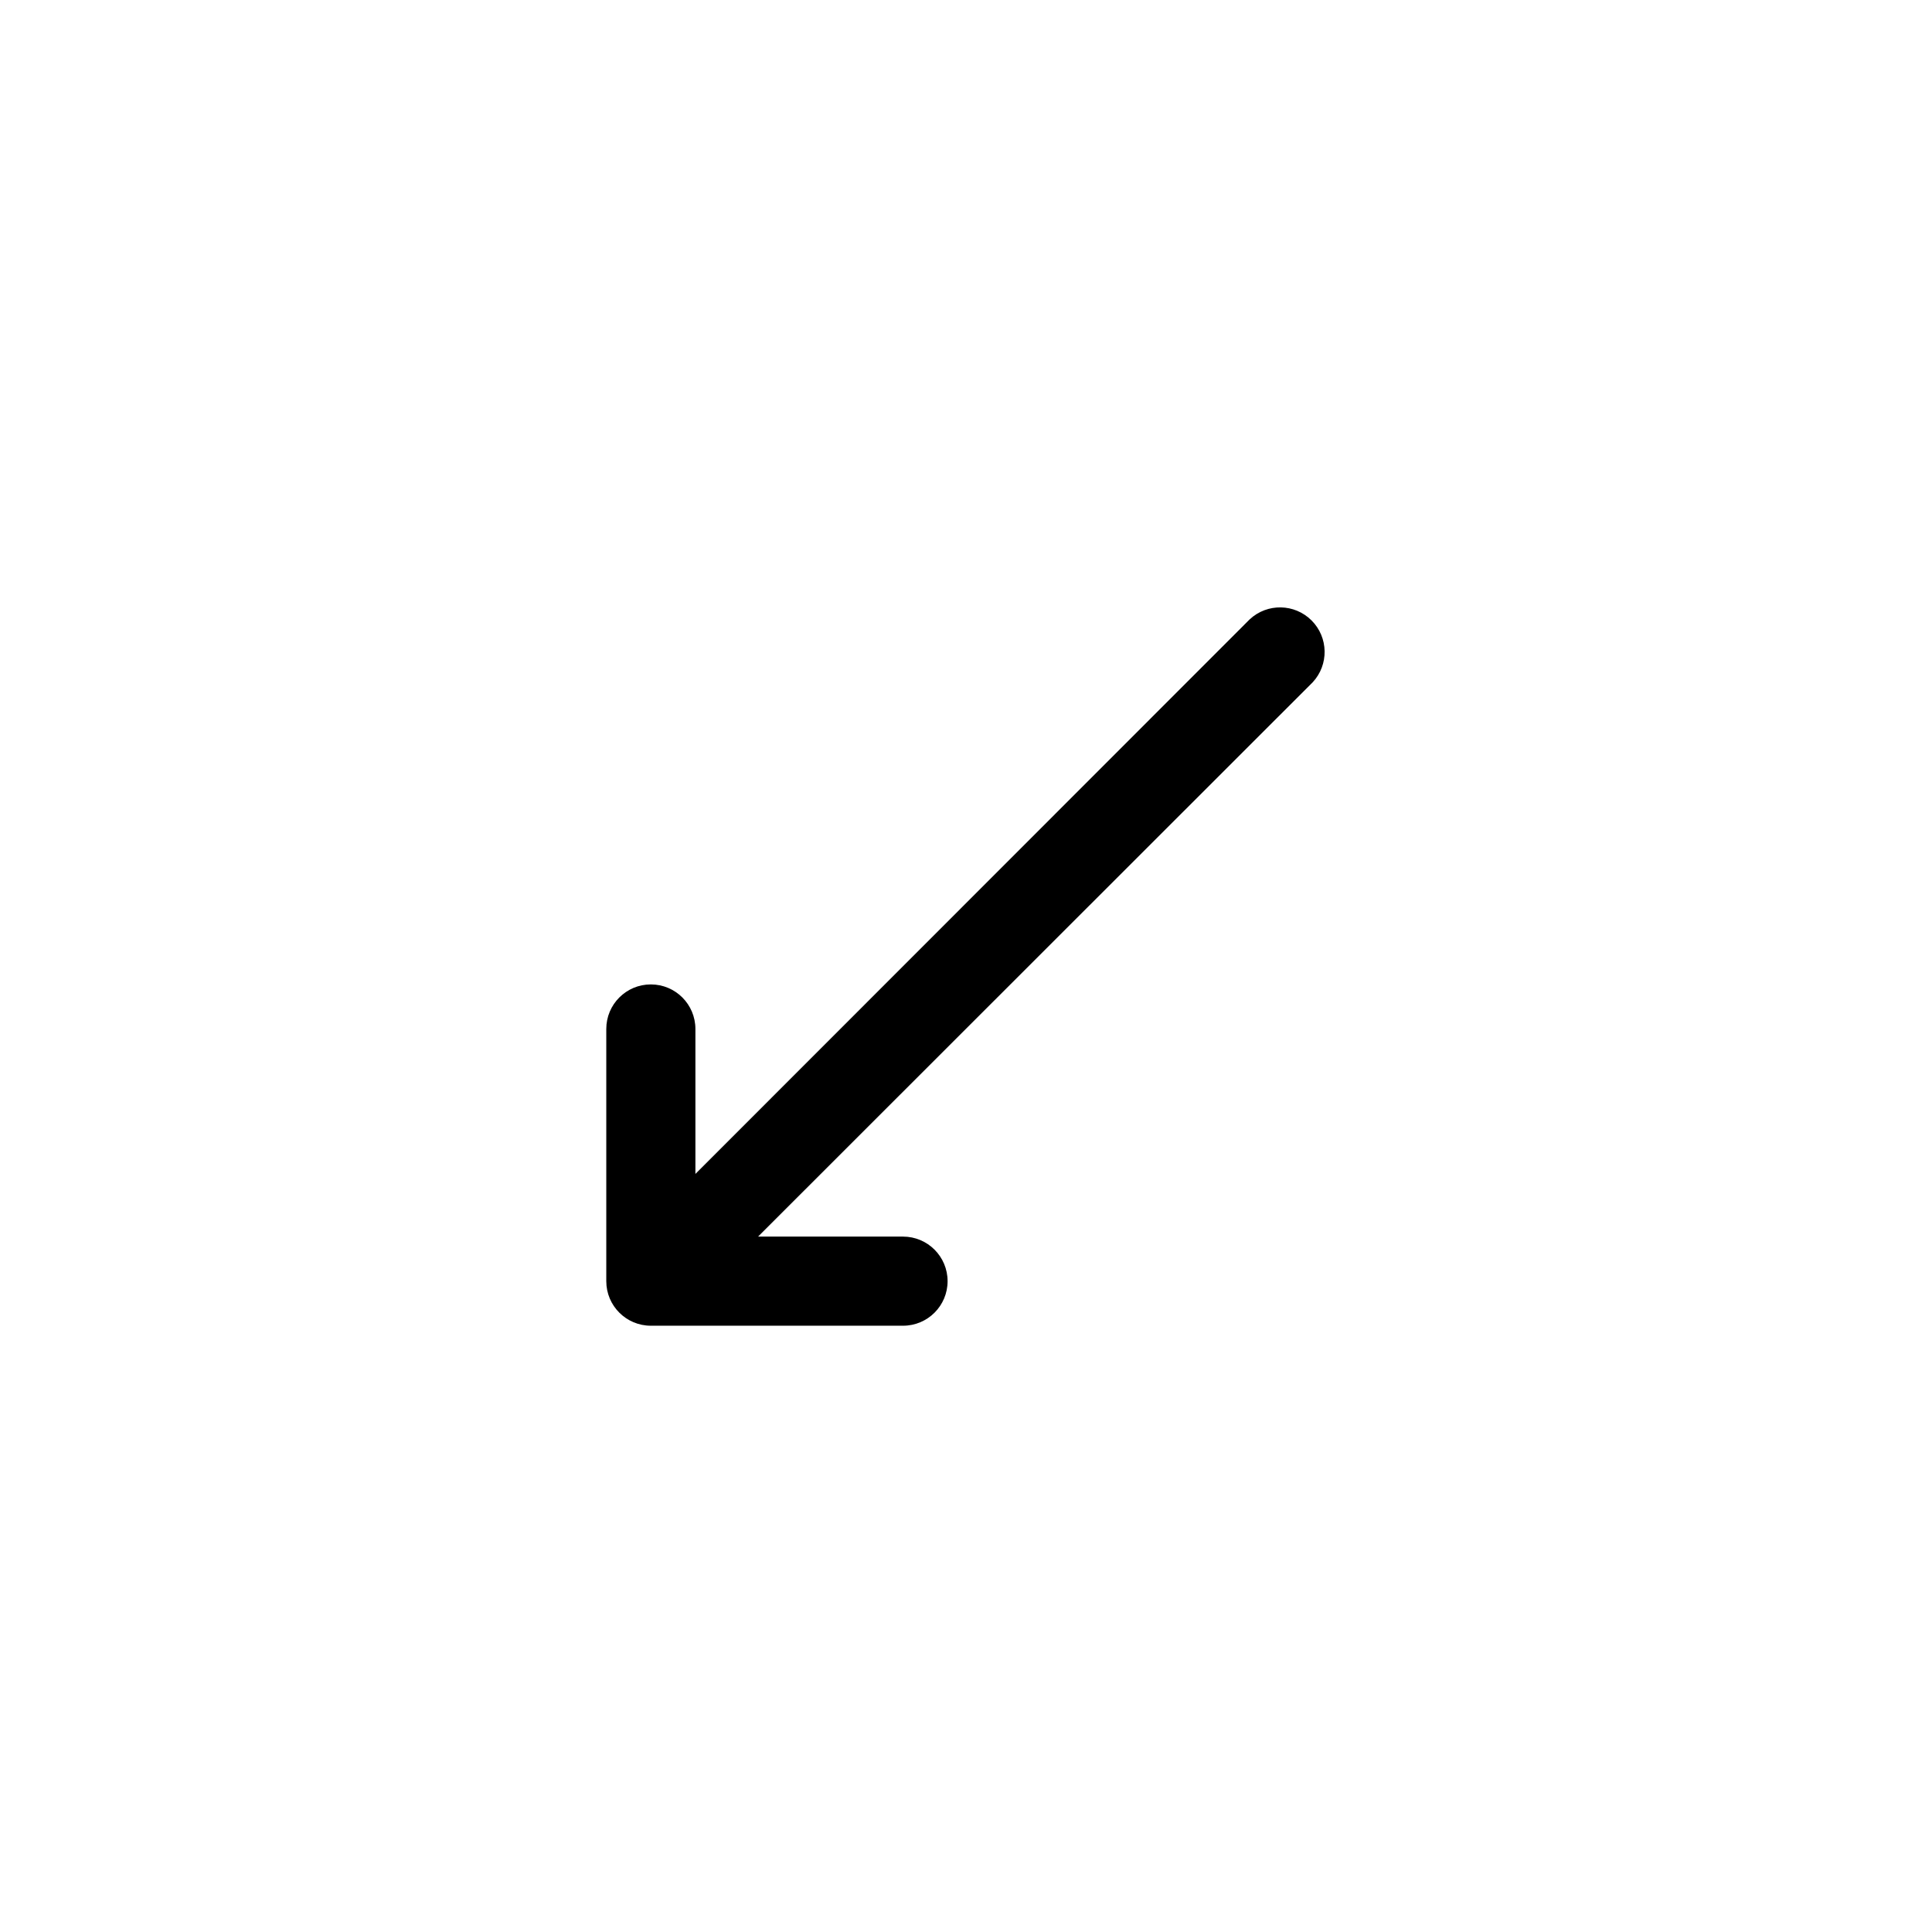 <?xml version="1.0" encoding="UTF-8"?>
<!-- Uploaded to: ICON Repo, www.svgrepo.com, Generator: ICON Repo Mixer Tools -->
<svg fill="#000000" width="800px" height="800px" version="1.1" viewBox="144 144 512 512" xmlns="http://www.w3.org/2000/svg">
 <path d="m316.48 404.88c-6.523 0-11.809 5.285-11.809 11.809v66.832c0 6.523 5.285 11.809 11.809 11.809h66.832c6.523 0 11.809-5.285 11.809-11.809 0-6.519-5.285-11.809-11.809-11.809h-38.414l146.97-146.89c4.336-4.652 4.211-11.902-0.289-16.398-4.496-4.496-11.746-4.625-16.398-0.289l-146.89 146.97v-38.414c0-6.523-5.289-11.809-11.809-11.809z"/>
</svg>